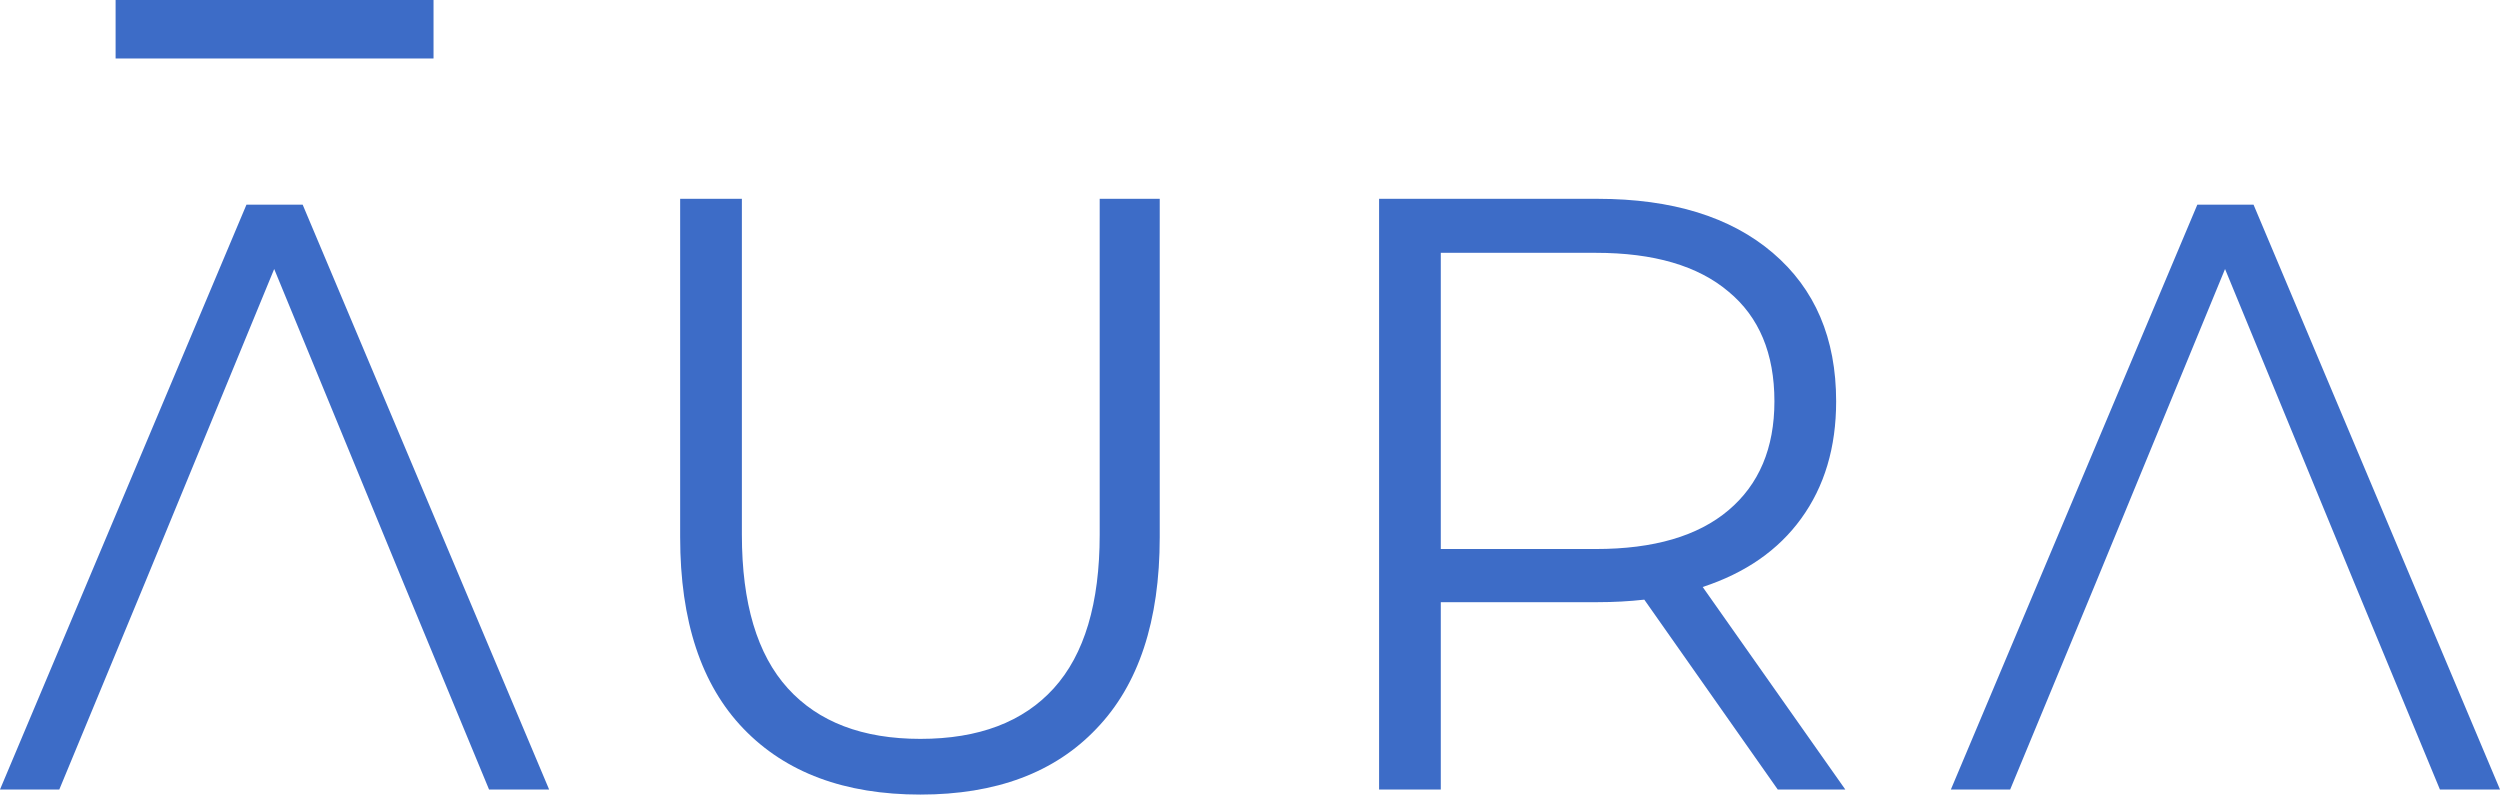 <?xml version="1.0" encoding="UTF-8"?> <svg xmlns="http://www.w3.org/2000/svg" width="129" height="41" viewBox="0 0 129 41" fill="none"><path d="M47.491 41C43.589 41 40.547 39.868 38.367 37.604C36.186 35.34 35.096 32.045 35.096 27.72V10.259H38.281V27.589C38.281 31.13 39.07 33.772 40.648 35.514C42.226 37.255 44.507 38.126 47.491 38.126C50.503 38.126 52.799 37.255 54.377 35.514C55.955 33.772 56.744 31.13 56.744 27.589V10.259H59.842V27.72C59.842 32.045 58.752 35.34 56.572 37.604C54.42 39.868 51.393 41 47.491 41Z" fill="#3D6CC7"></path><path d="M91.732 40.739L84.846 30.942C84.072 31.029 83.268 31.072 82.436 31.072H74.345V40.739H71.161V10.259H82.436C86.281 10.259 89.293 11.188 91.474 13.046C93.655 14.904 94.745 17.458 94.745 20.709C94.745 23.09 94.142 25.107 92.937 26.762C91.761 28.387 90.068 29.563 87.859 30.289L95.218 40.739H91.732ZM82.35 28.329C85.334 28.329 87.615 27.662 89.193 26.326C90.771 24.991 91.56 23.119 91.56 20.709C91.56 18.242 90.771 16.355 89.193 15.049C87.615 13.713 85.334 13.046 82.35 13.046H74.345V28.329H82.35Z" fill="#3D6CC7"></path><path d="M3.06 40.739H0L12.717 10.562H15.618L28.335 40.739H25.235L20.824 30.091L14.148 13.881L7.471 30.091L3.06 40.739Z" fill="#3D6CC7"></path><path d="M103.725 40.739H100.665L113.382 10.562H116.283L129 40.739H125.9L121.489 30.091L114.812 13.881L108.136 30.091L103.725 40.739Z" fill="#3D6CC7"></path><path d="M5.965 0H22.37V3.018H5.965V0Z" fill="#3D6CC7"></path></svg> 